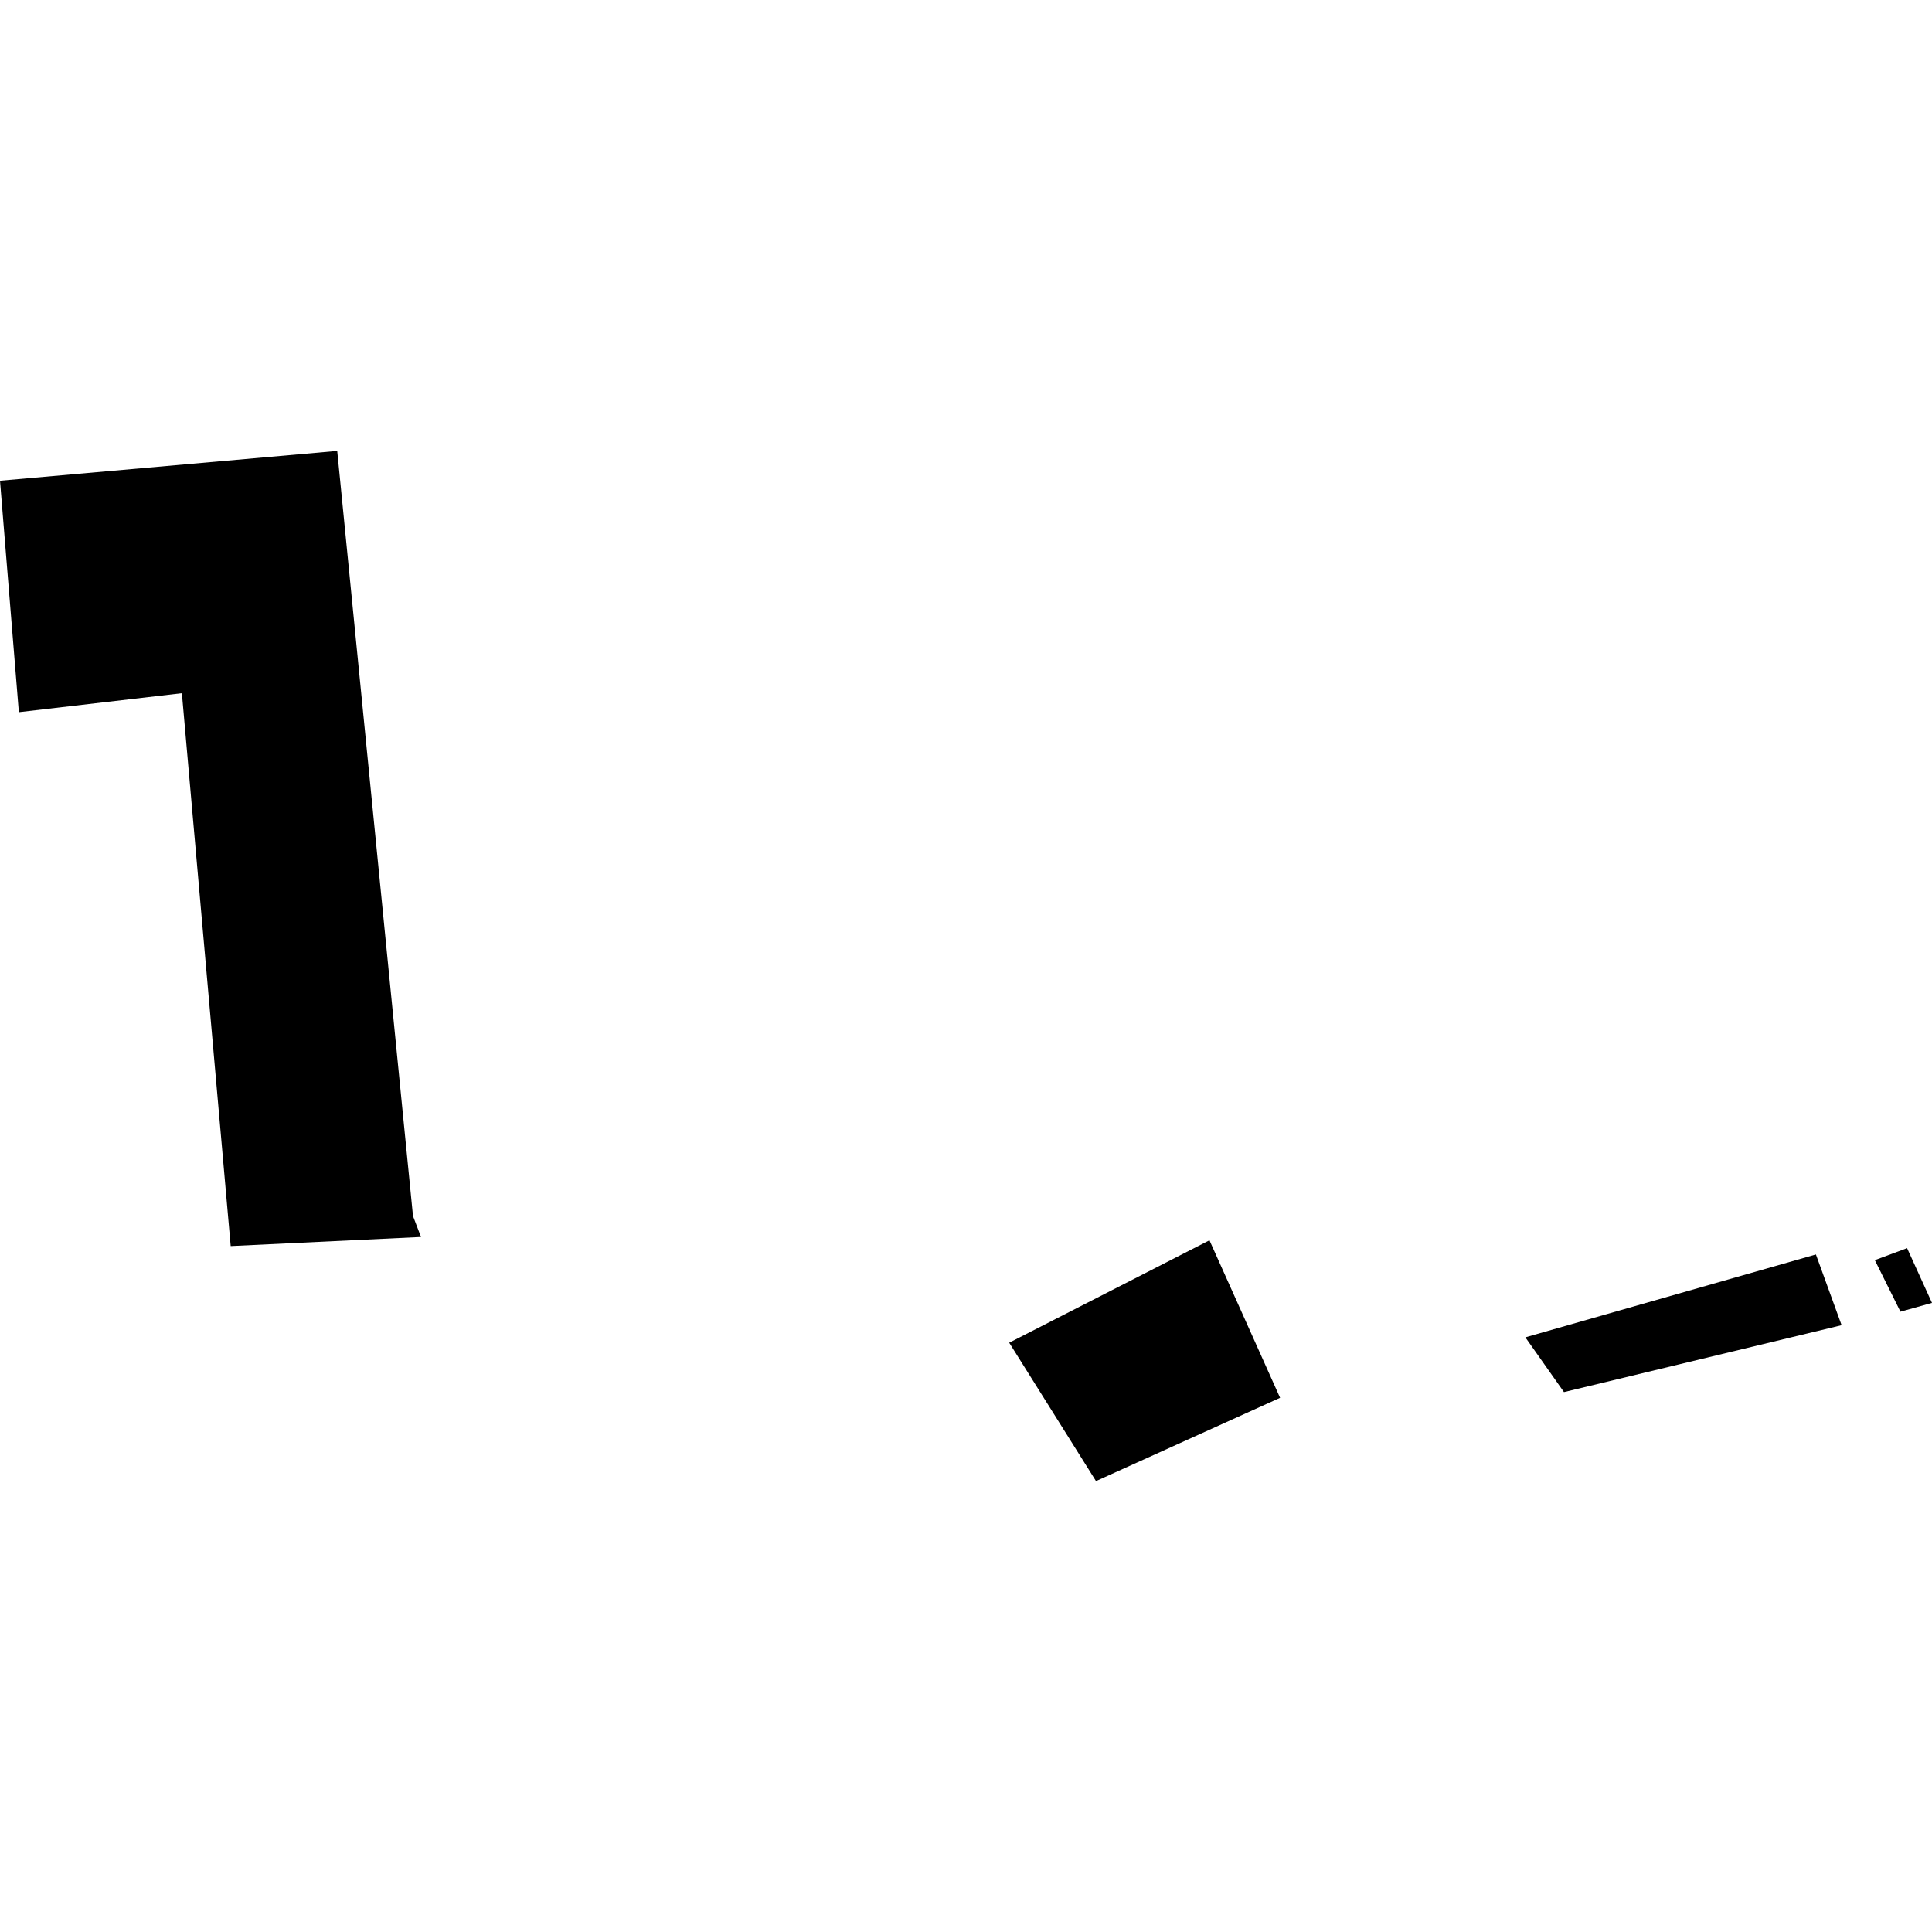 <?xml version="1.0" encoding="utf-8" standalone="no"?>
<!DOCTYPE svg PUBLIC "-//W3C//DTD SVG 1.1//EN"
  "http://www.w3.org/Graphics/SVG/1.1/DTD/svg11.dtd">
<!-- Created with matplotlib (https://matplotlib.org/) -->
<svg height="288pt" version="1.1" viewBox="0 0 288 288" width="288pt" xmlns="http://www.w3.org/2000/svg" xmlns:xlink="http://www.w3.org/1999/xlink">
 <defs>
  <style type="text/css">
*{stroke-linecap:butt;stroke-linejoin:round;}
  </style>
 </defs>
 <g id="figure_1">
  <g id="patch_1">
   <path d="M 0 288 
L 288 288 
L 288 0 
L 0 0 
z
" style="fill:none;opacity:0;"/>
  </g>
  <g id="axes_1">
   <g id="PatchCollection_1">
    <path clip-path="url(#p461e0b6736)" d="M 283.299 195.533 
L 288 194.221 
L 284.288 186.062 
L 279.479 187.847 
L 283.299 195.533 
"/>
    <path clip-path="url(#p461e0b6736)" d="M 163.378 220.784 
L 190.821 208.371 
L 180.293 184.889 
L 150.441 200.156 
L 163.378 220.784 
"/>
    <path clip-path="url(#p461e0b6736)" d="M 233.139 207.519 
L 274.527 197.546 
L 270.695 187.001 
L 227.383 199.356 
L 233.139 207.519 
"/>
    <path clip-path="url(#p461e0b6736)" d="M 61.565 181.274 
L 50.269 67.216 
L 0 71.664 
L 2.811 106.161 
L 27.113 103.333 
L 34.39 185.749 
L 62.759 184.395 
L 61.565 181.274 
"/>
   </g>
  </g>
 </g>
 <defs>
  <clipPath id="p461e0b6736">
   <rect height="153.569" width="288" x="0" y="67.216"/>
  </clipPath>
 </defs>
</svg>
